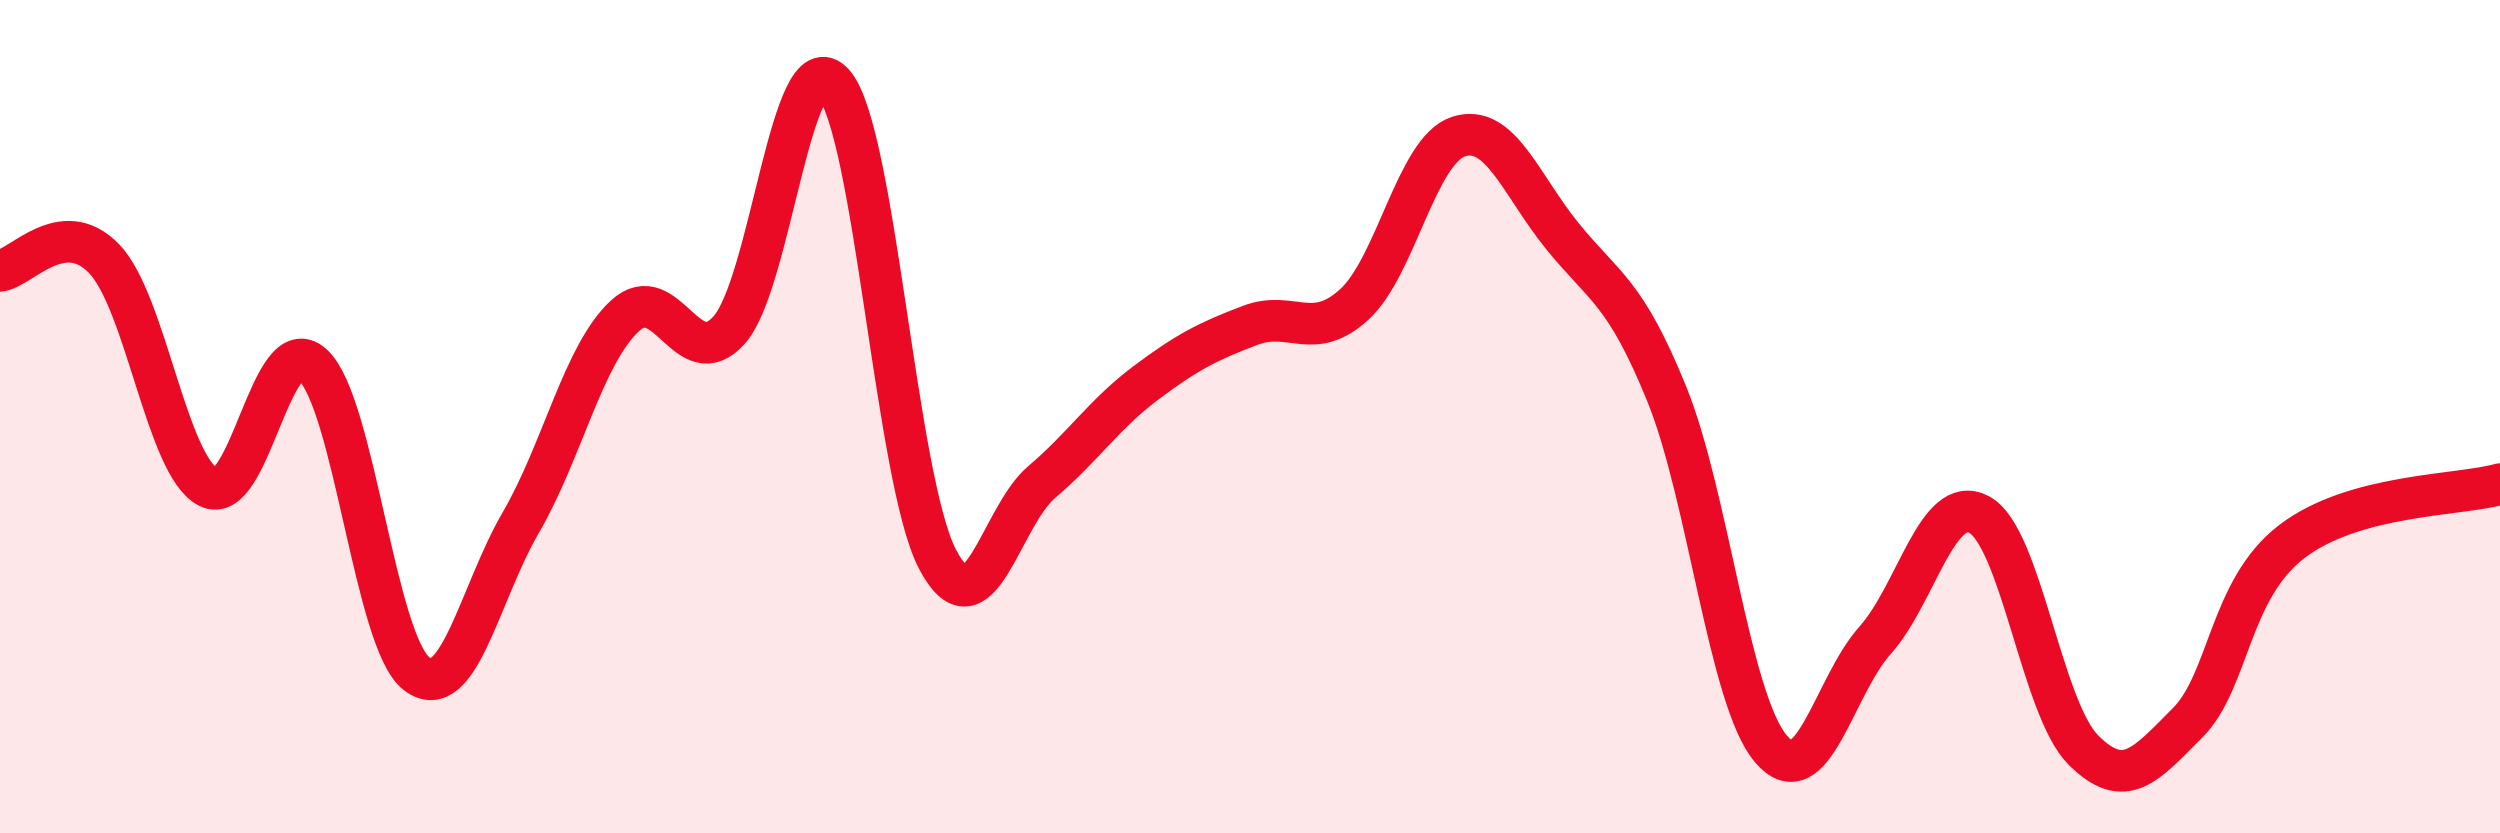 
    <svg width="60" height="20" viewBox="0 0 60 20" xmlns="http://www.w3.org/2000/svg">
      <path
        d="M 0,6.5 C 0.5,6.44 1.5,5.17 2.5,6.21 C 3.5,7.25 4,11.18 5,11.69 C 6,12.2 6.5,7.85 7.5,8.75 C 8.5,9.65 9,15.41 10,16.17 C 11,16.93 11.5,14.26 12.5,12.54 C 13.5,10.82 14,8.5 15,7.58 C 16,6.66 16.5,9.04 17.5,7.92 C 18.5,6.8 19,0.9 20,2 C 21,3.1 21.5,11.51 22.5,13.42 C 23.5,15.33 24,12.42 25,11.57 C 26,10.72 26.5,9.94 27.5,9.19 C 28.5,8.44 29,8.19 30,7.81 C 31,7.43 31.5,8.22 32.5,7.31 C 33.5,6.4 34,3.61 35,3.28 C 36,2.95 36.5,4.44 37.5,5.67 C 38.5,6.9 39,6.99 40,9.45 C 41,11.91 41.5,16.79 42.5,17.97 C 43.5,19.15 44,16.49 45,15.37 C 46,14.25 46.5,11.82 47.5,12.35 C 48.5,12.88 49,17 50,18 C 51,19 51.5,18.35 52.5,17.35 C 53.5,16.35 53.5,14.15 55,13 C 56.5,11.85 59,11.9 60,11.62L60 20L0 20Z"
        fill="#EB0A25"
        opacity="0.1"
        stroke-linecap="round"
        stroke-linejoin="round"
      />
      <path
        d="M 0,6.5 C 0.5,6.44 1.5,5.17 2.5,6.21 C 3.5,7.25 4,11.18 5,11.69 C 6,12.2 6.5,7.85 7.5,8.75 C 8.5,9.65 9,15.41 10,16.17 C 11,16.93 11.5,14.26 12.5,12.54 C 13.5,10.82 14,8.5 15,7.58 C 16,6.66 16.5,9.04 17.5,7.92 C 18.5,6.8 19,0.9 20,2 C 21,3.1 21.5,11.51 22.5,13.42 C 23.5,15.33 24,12.42 25,11.57 C 26,10.72 26.5,9.94 27.5,9.19 C 28.5,8.44 29,8.19 30,7.81 C 31,7.43 31.5,8.22 32.5,7.31 C 33.5,6.4 34,3.61 35,3.28 C 36,2.95 36.5,4.44 37.5,5.67 C 38.5,6.9 39,6.99 40,9.45 C 41,11.91 41.5,16.79 42.5,17.97 C 43.5,19.15 44,16.49 45,15.37 C 46,14.25 46.5,11.82 47.5,12.35 C 48.5,12.88 49,17 50,18 C 51,19 51.5,18.35 52.5,17.35 C 53.5,16.35 53.5,14.15 55,13 C 56.5,11.85 59,11.9 60,11.62"
        stroke="#EB0A25"
        stroke-width="1"
        fill="none"
        stroke-linecap="round"
        stroke-linejoin="round"
      />
    </svg>
  